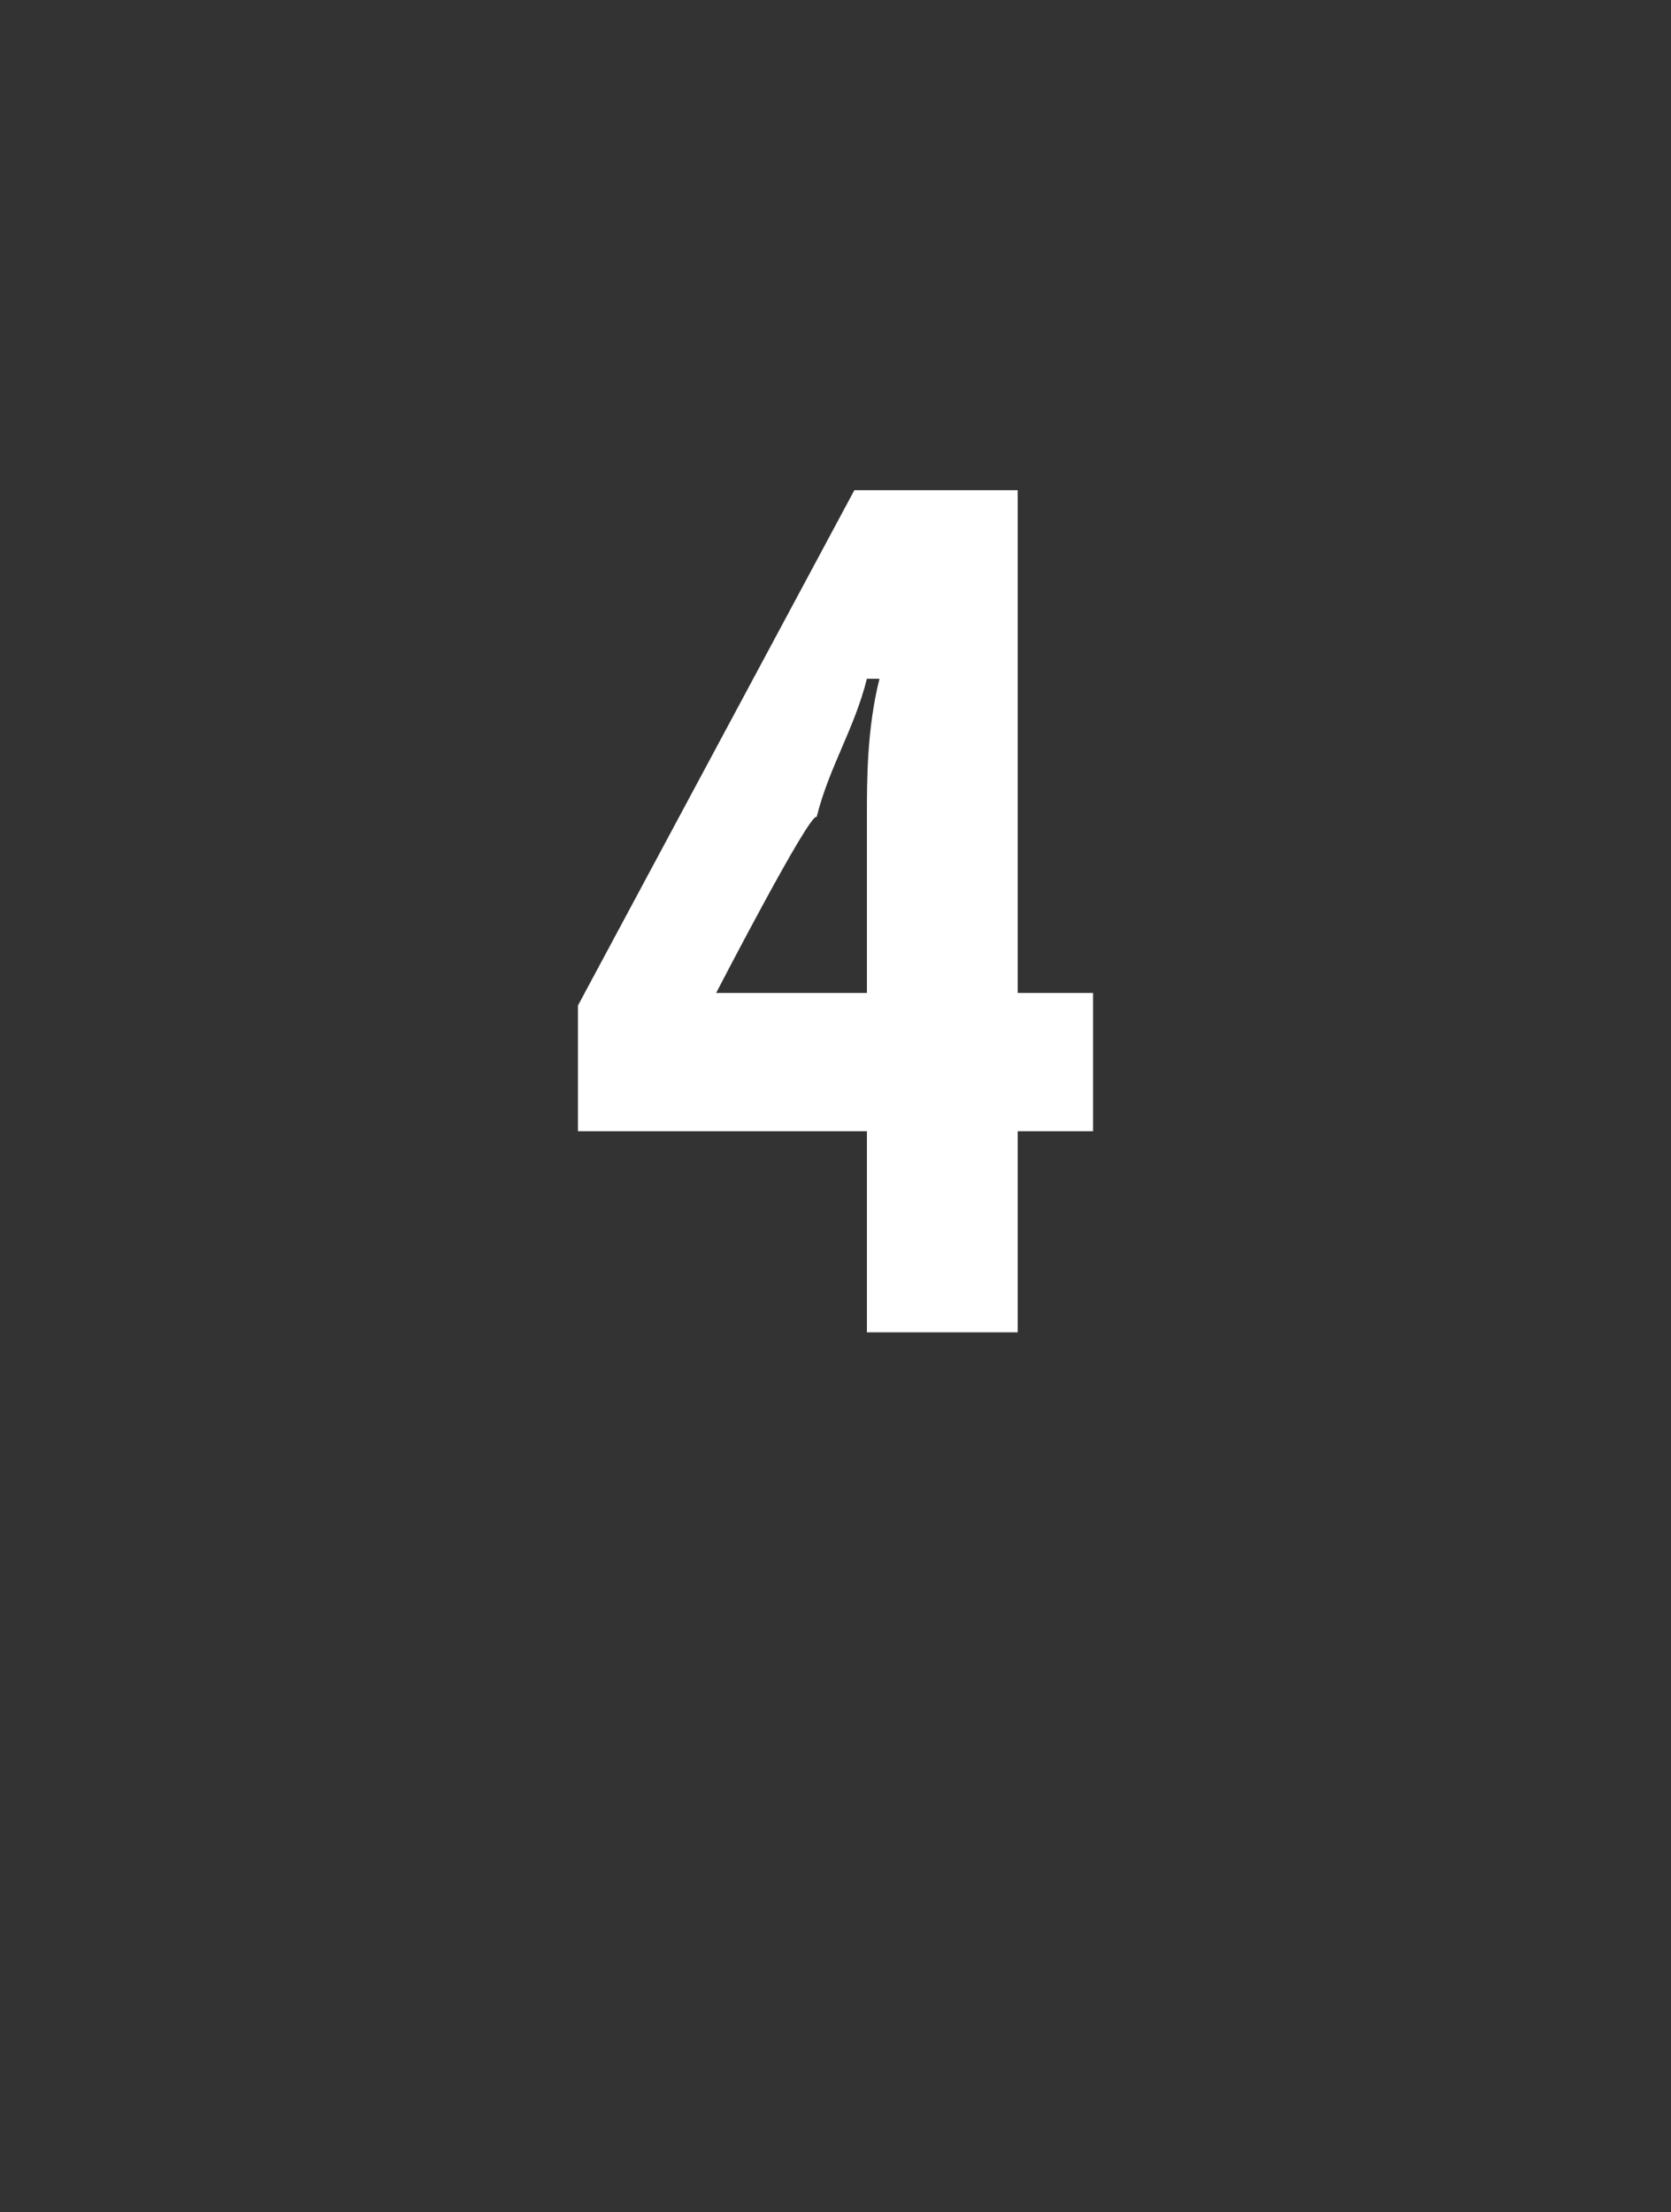 <?xml version="1.0" standalone="no"?><!DOCTYPE svg PUBLIC "-//W3C//DTD SVG 1.1//EN" "http://www.w3.org/Graphics/SVG/1.1/DTD/svg11.dtd"><svg xmlns="http://www.w3.org/2000/svg" version="1.1" width="13.3px" height="17.6px" viewBox="0 0 13.3 17.6"><rect x="0" y="0" width="13.3" height="17.6" fill="#333333" stroke="none"/><desc>4</desc><defs/><g id="Polygon121752"><path d="m6.9 10.6V9H4.6v-1l2.2-4.1h1.3v4h.6v1.1h-.6v1.6H6.9zm0-2.7V6.5c0-.3 0-.7.1-1.1h-.1c-.1.4-.3.7-.4 1.1c-.05-.05-.8 1.4-.8 1.4h1.2z" stroke="none" fill="#fff"/></g></svg>